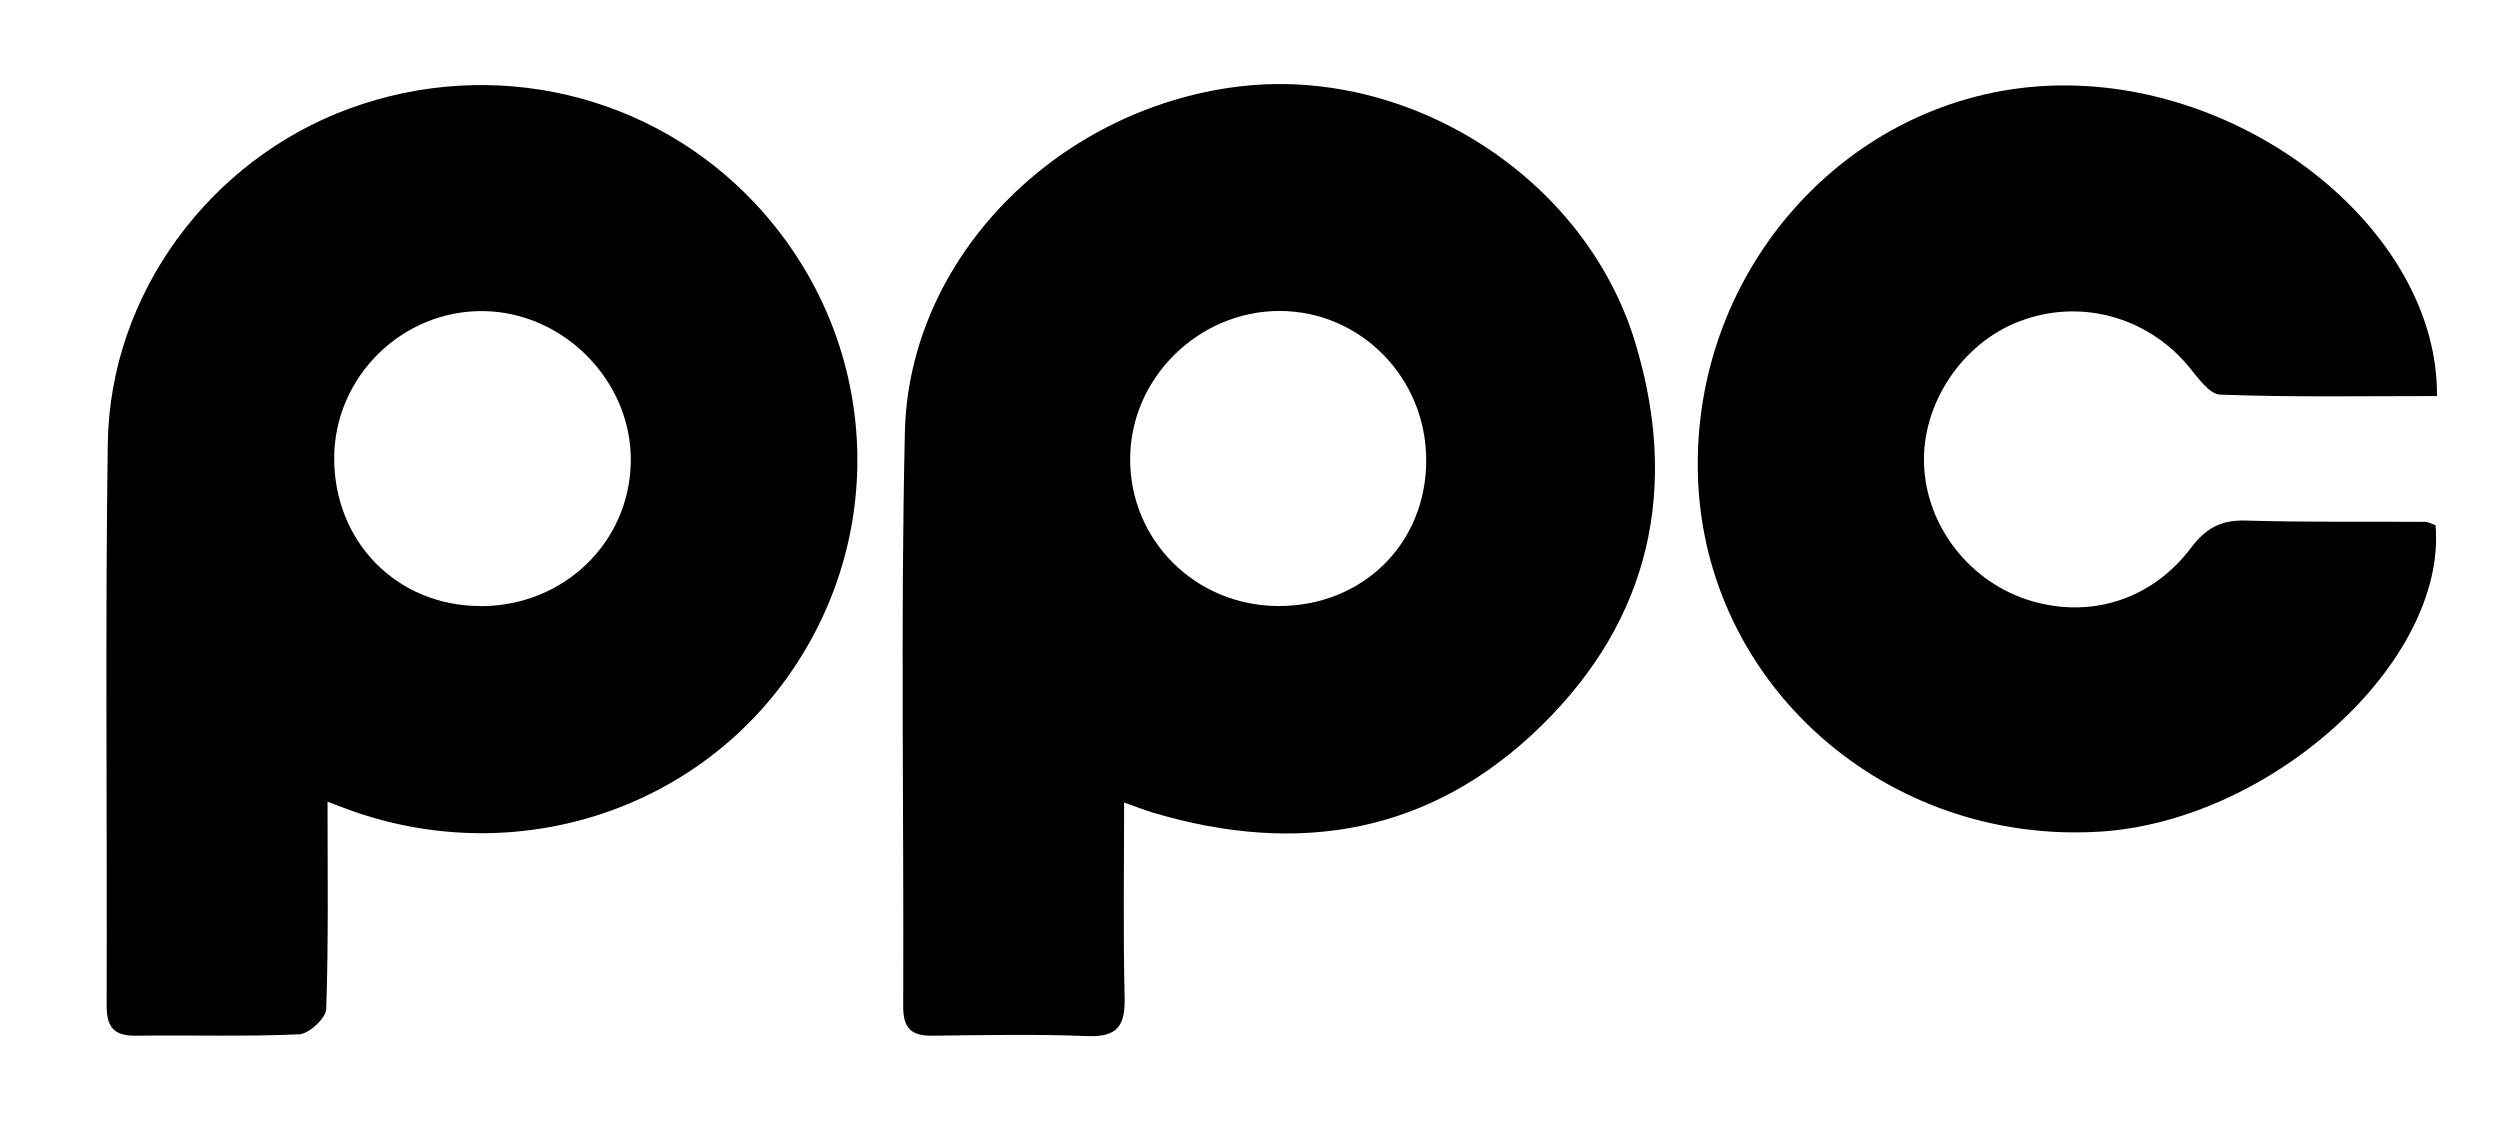 <?xml version="1.0" encoding="UTF-8"?>
<svg xmlns="http://www.w3.org/2000/svg" width="81" height="37" viewBox="0 0 81 37" fill="none">
  <path d="M36.421 26.001C36.421 28.141 36.388 30.227 36.438 32.308C36.459 33.199 36.234 33.607 35.251 33.57C33.573 33.503 31.891 33.537 30.209 33.557C29.51 33.566 29.26 33.303 29.264 32.592C29.289 26.396 29.177 20.201 29.318 14.006C29.443 8.385 34.194 3.572 40.047 2.814C45.593 2.098 51.33 5.704 52.971 11.066C54.411 15.775 53.491 20.043 49.931 23.523C46.367 27.008 42.075 27.737 37.358 26.33C37.041 26.234 36.737 26.113 36.421 26.001ZM46.209 14.909C46.209 12.241 44.086 10.08 41.463 10.075C38.832 10.075 36.625 12.249 36.617 14.859C36.604 17.507 38.736 19.627 41.417 19.635C44.153 19.643 46.213 17.611 46.209 14.909Z" fill="black"></path>
  <path d="M10.612 25.976C10.612 28.274 10.645 30.485 10.57 32.691C10.562 32.987 10.012 33.495 9.696 33.512C7.935 33.591 6.165 33.532 4.4 33.557C3.688 33.566 3.455 33.274 3.455 32.583C3.476 26.513 3.405 20.438 3.492 14.368C3.563 9.53 6.79 5.183 11.307 3.522C15.962 1.811 21.129 3.023 24.476 6.603C28.365 10.762 28.873 16.941 25.717 21.646C22.615 26.271 16.728 28.166 11.378 26.263C11.103 26.167 10.837 26.059 10.608 25.972L10.612 25.976ZM15.55 19.639C18.252 19.651 20.404 17.586 20.438 14.947C20.471 12.357 18.277 10.117 15.67 10.08C13.039 10.042 10.841 12.199 10.828 14.826C10.816 17.545 12.852 19.627 15.55 19.635V19.639Z" fill="black"></path>
  <path d="M78.958 12.832C76.618 12.832 74.274 12.873 71.934 12.786C71.572 12.774 71.193 12.207 70.885 11.841C69.532 10.242 67.363 9.663 65.415 10.417C63.566 11.129 62.271 13.077 62.338 15.038C62.408 17.07 63.849 18.898 65.835 19.477C67.759 20.039 69.728 19.422 70.985 17.753C71.464 17.116 71.964 16.841 72.767 16.866C74.699 16.924 76.635 16.895 78.567 16.908C78.683 16.908 78.8 16.979 78.912 17.016C79.287 21.429 73.604 26.605 68.021 26.946C61.105 27.366 55.243 22.191 55.014 15.467C54.781 8.618 60.085 2.864 66.713 2.769C72.967 2.677 79.004 7.573 78.958 12.832Z" fill="black"></path>
</svg>
